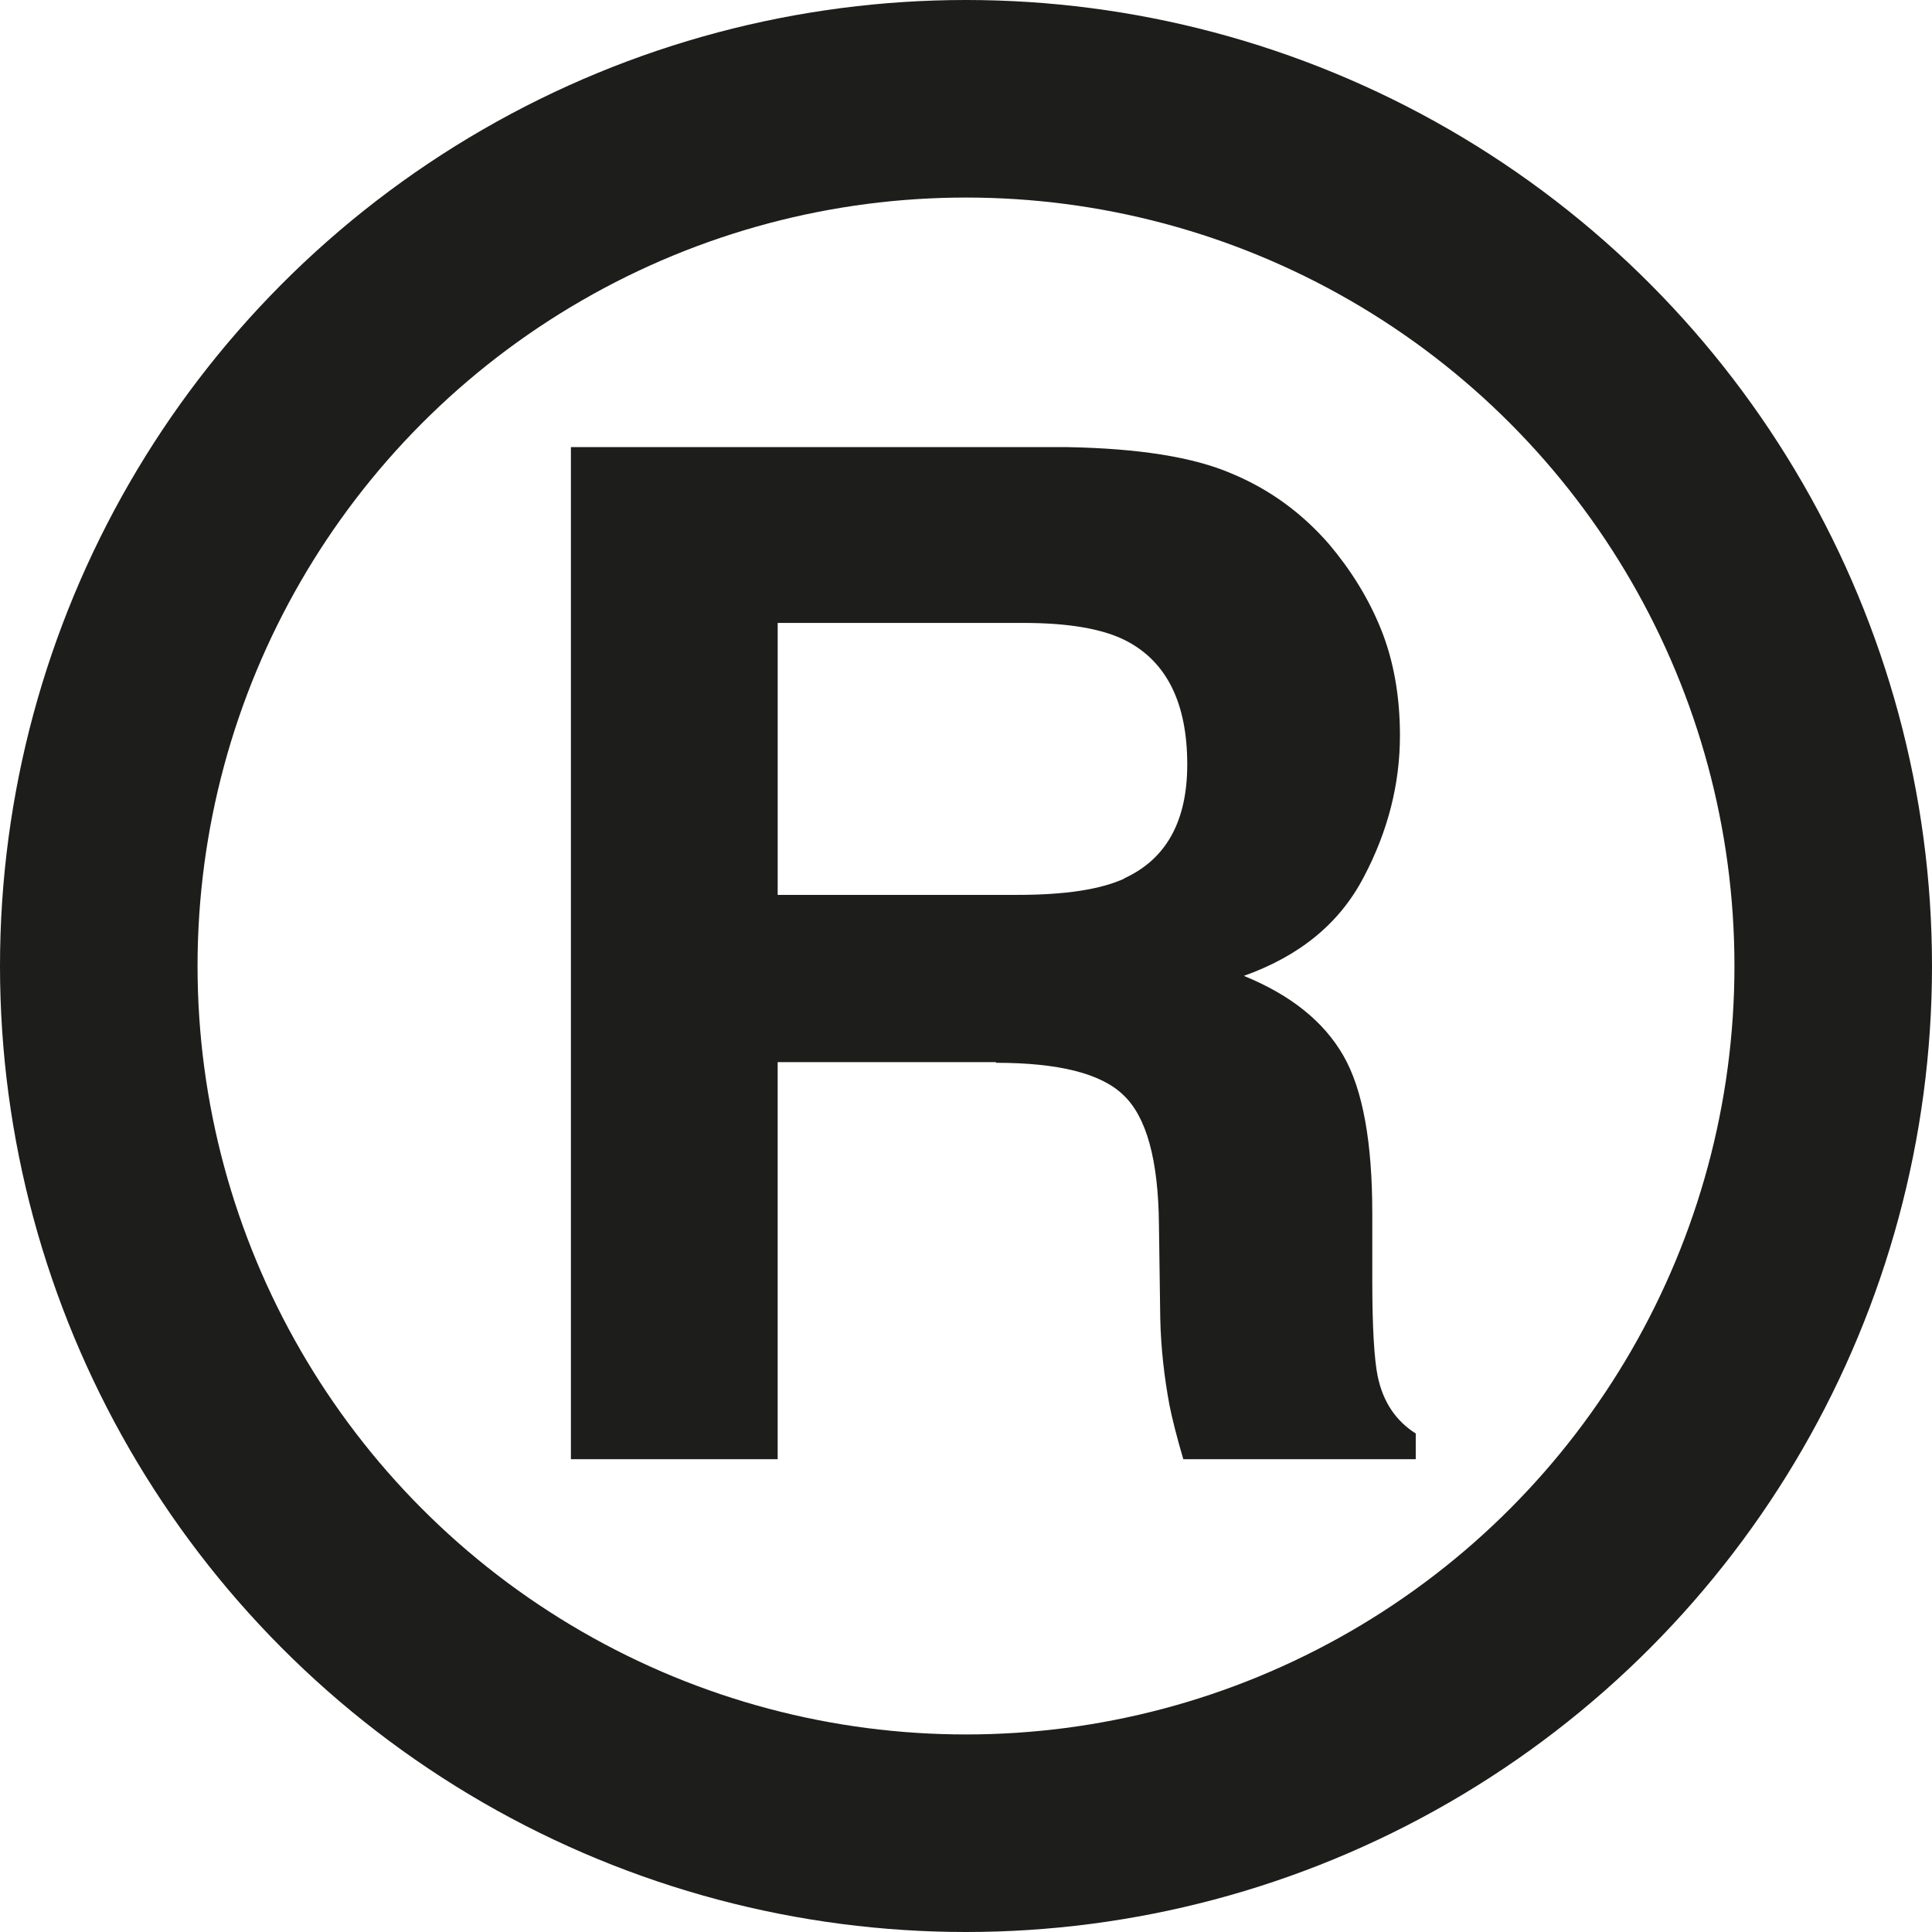 <svg viewBox="0 0 29.34 29.34" xmlns="http://www.w3.org/2000/svg" data-name="Capa 2" id="Capa_2">
  <defs>
    <style>
      .cls-1 {
        fill: #1d1d1b;
      }

      .cls-2 {
        fill: none;
        stroke: #1d1d1b;
        stroke-miterlimit: 10;
        stroke-width: 3px;
      }
    </style>
  </defs>
  <g data-name="Capa 1" id="Capa_1-2">
    <path d="M15.12,16.13h-3.31v6.03h-3.14V6.79h7.54c1.08.02,1.91.15,2.49.4.58.24,1.07.6,1.48,1.07.33.39.6.82.79,1.29.19.47.29,1.01.29,1.62,0,.73-.18,1.45-.55,2.15-.37.71-.98,1.2-1.82,1.5.71.29,1.21.69,1.51,1.21s.44,1.33.44,2.4v1.03c0,.7.03,1.18.08,1.43.08.4.28.69.58.88v.39h-3.53c-.1-.34-.17-.62-.21-.82-.08-.43-.13-.87-.14-1.32l-.02-1.43c-.01-.98-.19-1.63-.54-1.96-.34-.33-.99-.49-1.93-.49ZM17.07,13.34c.64-.29.96-.87.96-1.73,0-.93-.31-1.56-.93-1.88-.35-.18-.87-.27-1.56-.27h-3.73v4.13h3.64c.72,0,1.26-.08,1.63-.25Z" class="cls-1"></path>
    <circle r="13.17" cy="14.67" cx="14.67" class="cls-2"></circle>
  </g>
</svg>